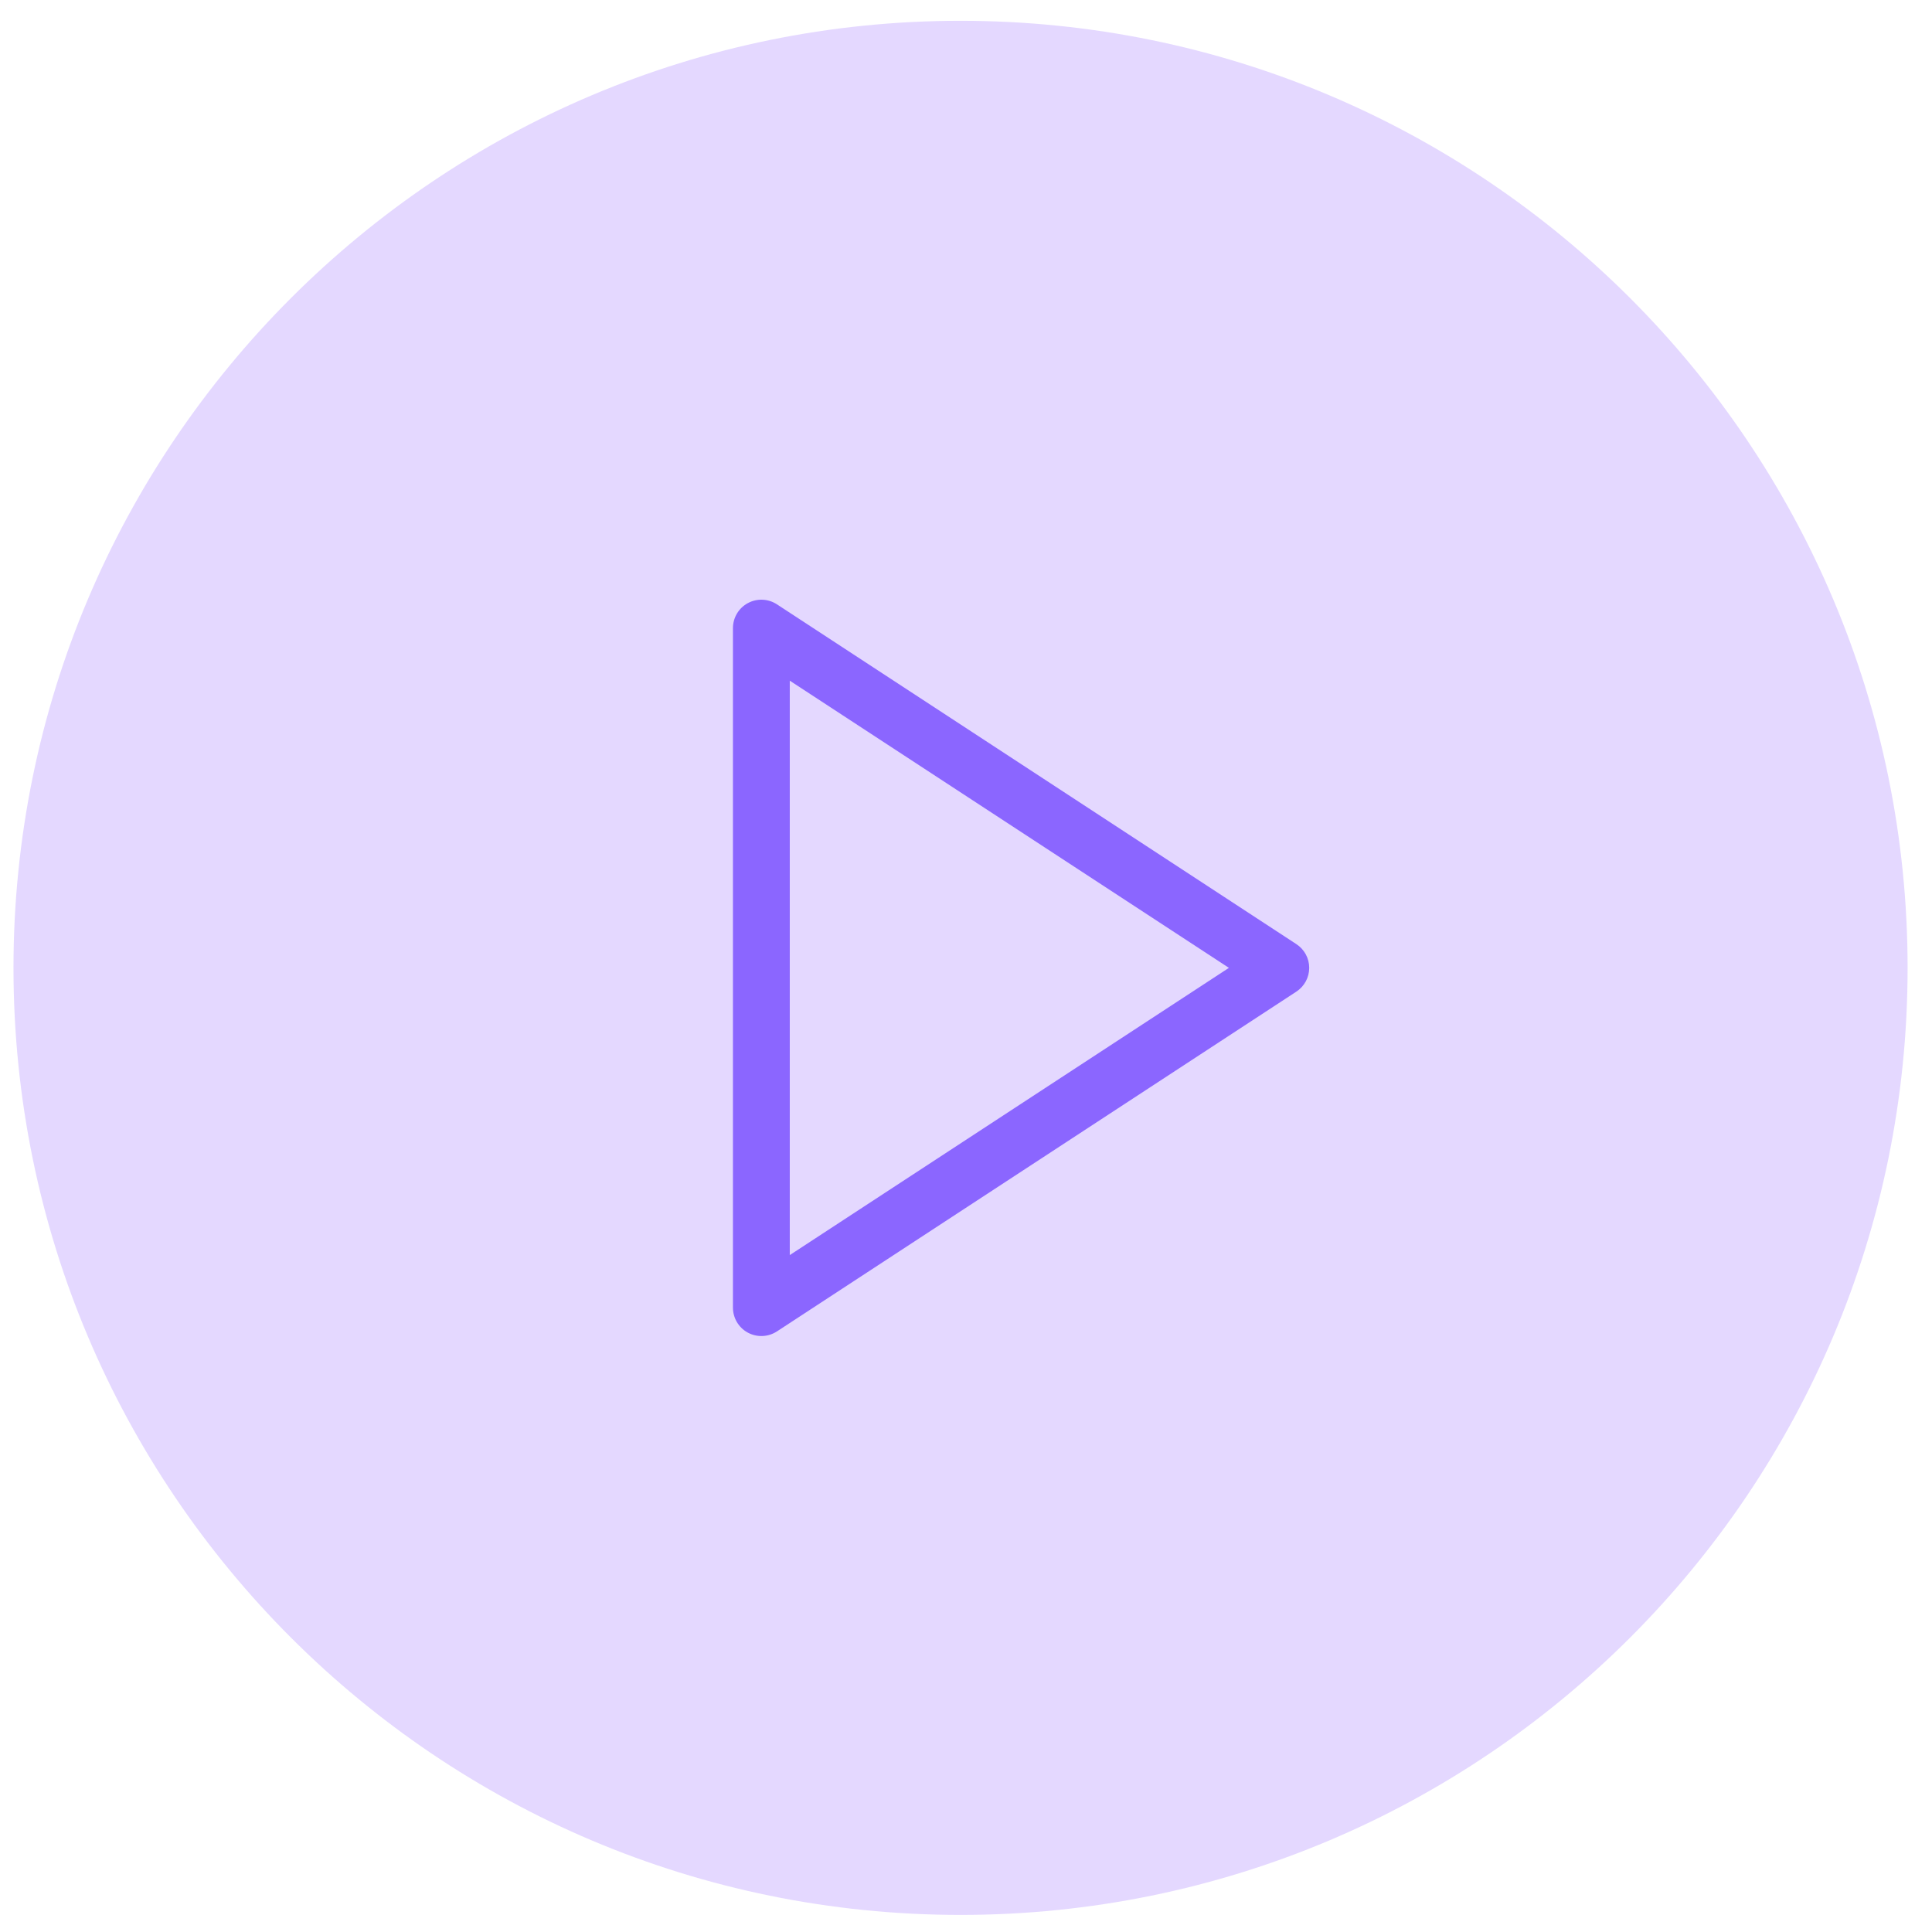 <?xml version="1.0" encoding="UTF-8"?>
<svg xmlns="http://www.w3.org/2000/svg" width="51" height="51" viewBox="0 0 51 51" fill="none">
  <path d="M50.356 25.549C50.356 39.356 39.163 50.549 25.356 50.549C11.549 50.549 0.356 39.356 0.356 25.549C0.356 11.742 11.549 0.549 25.356 0.549C39.163 0.549 50.356 11.742 50.356 25.549Z" fill="#7940FF" fill-opacity="0.2"></path>
  <path fill-rule="evenodd" clip-rule="evenodd" d="M19.741 35.178C19.499 35.047 19.348 34.793 19.348 34.518L19.348 16.581C19.348 16.305 19.499 16.052 19.741 15.921C19.984 15.79 20.278 15.802 20.509 15.953L34.22 24.922C34.432 25.06 34.56 25.296 34.56 25.549C34.56 25.802 34.432 26.038 34.22 26.177L20.509 35.146C20.278 35.296 19.984 35.309 19.741 35.178ZM20.848 33.131L32.44 25.549L20.848 17.968L20.848 33.131Z" fill="#8B66FF"></path>
</svg>
